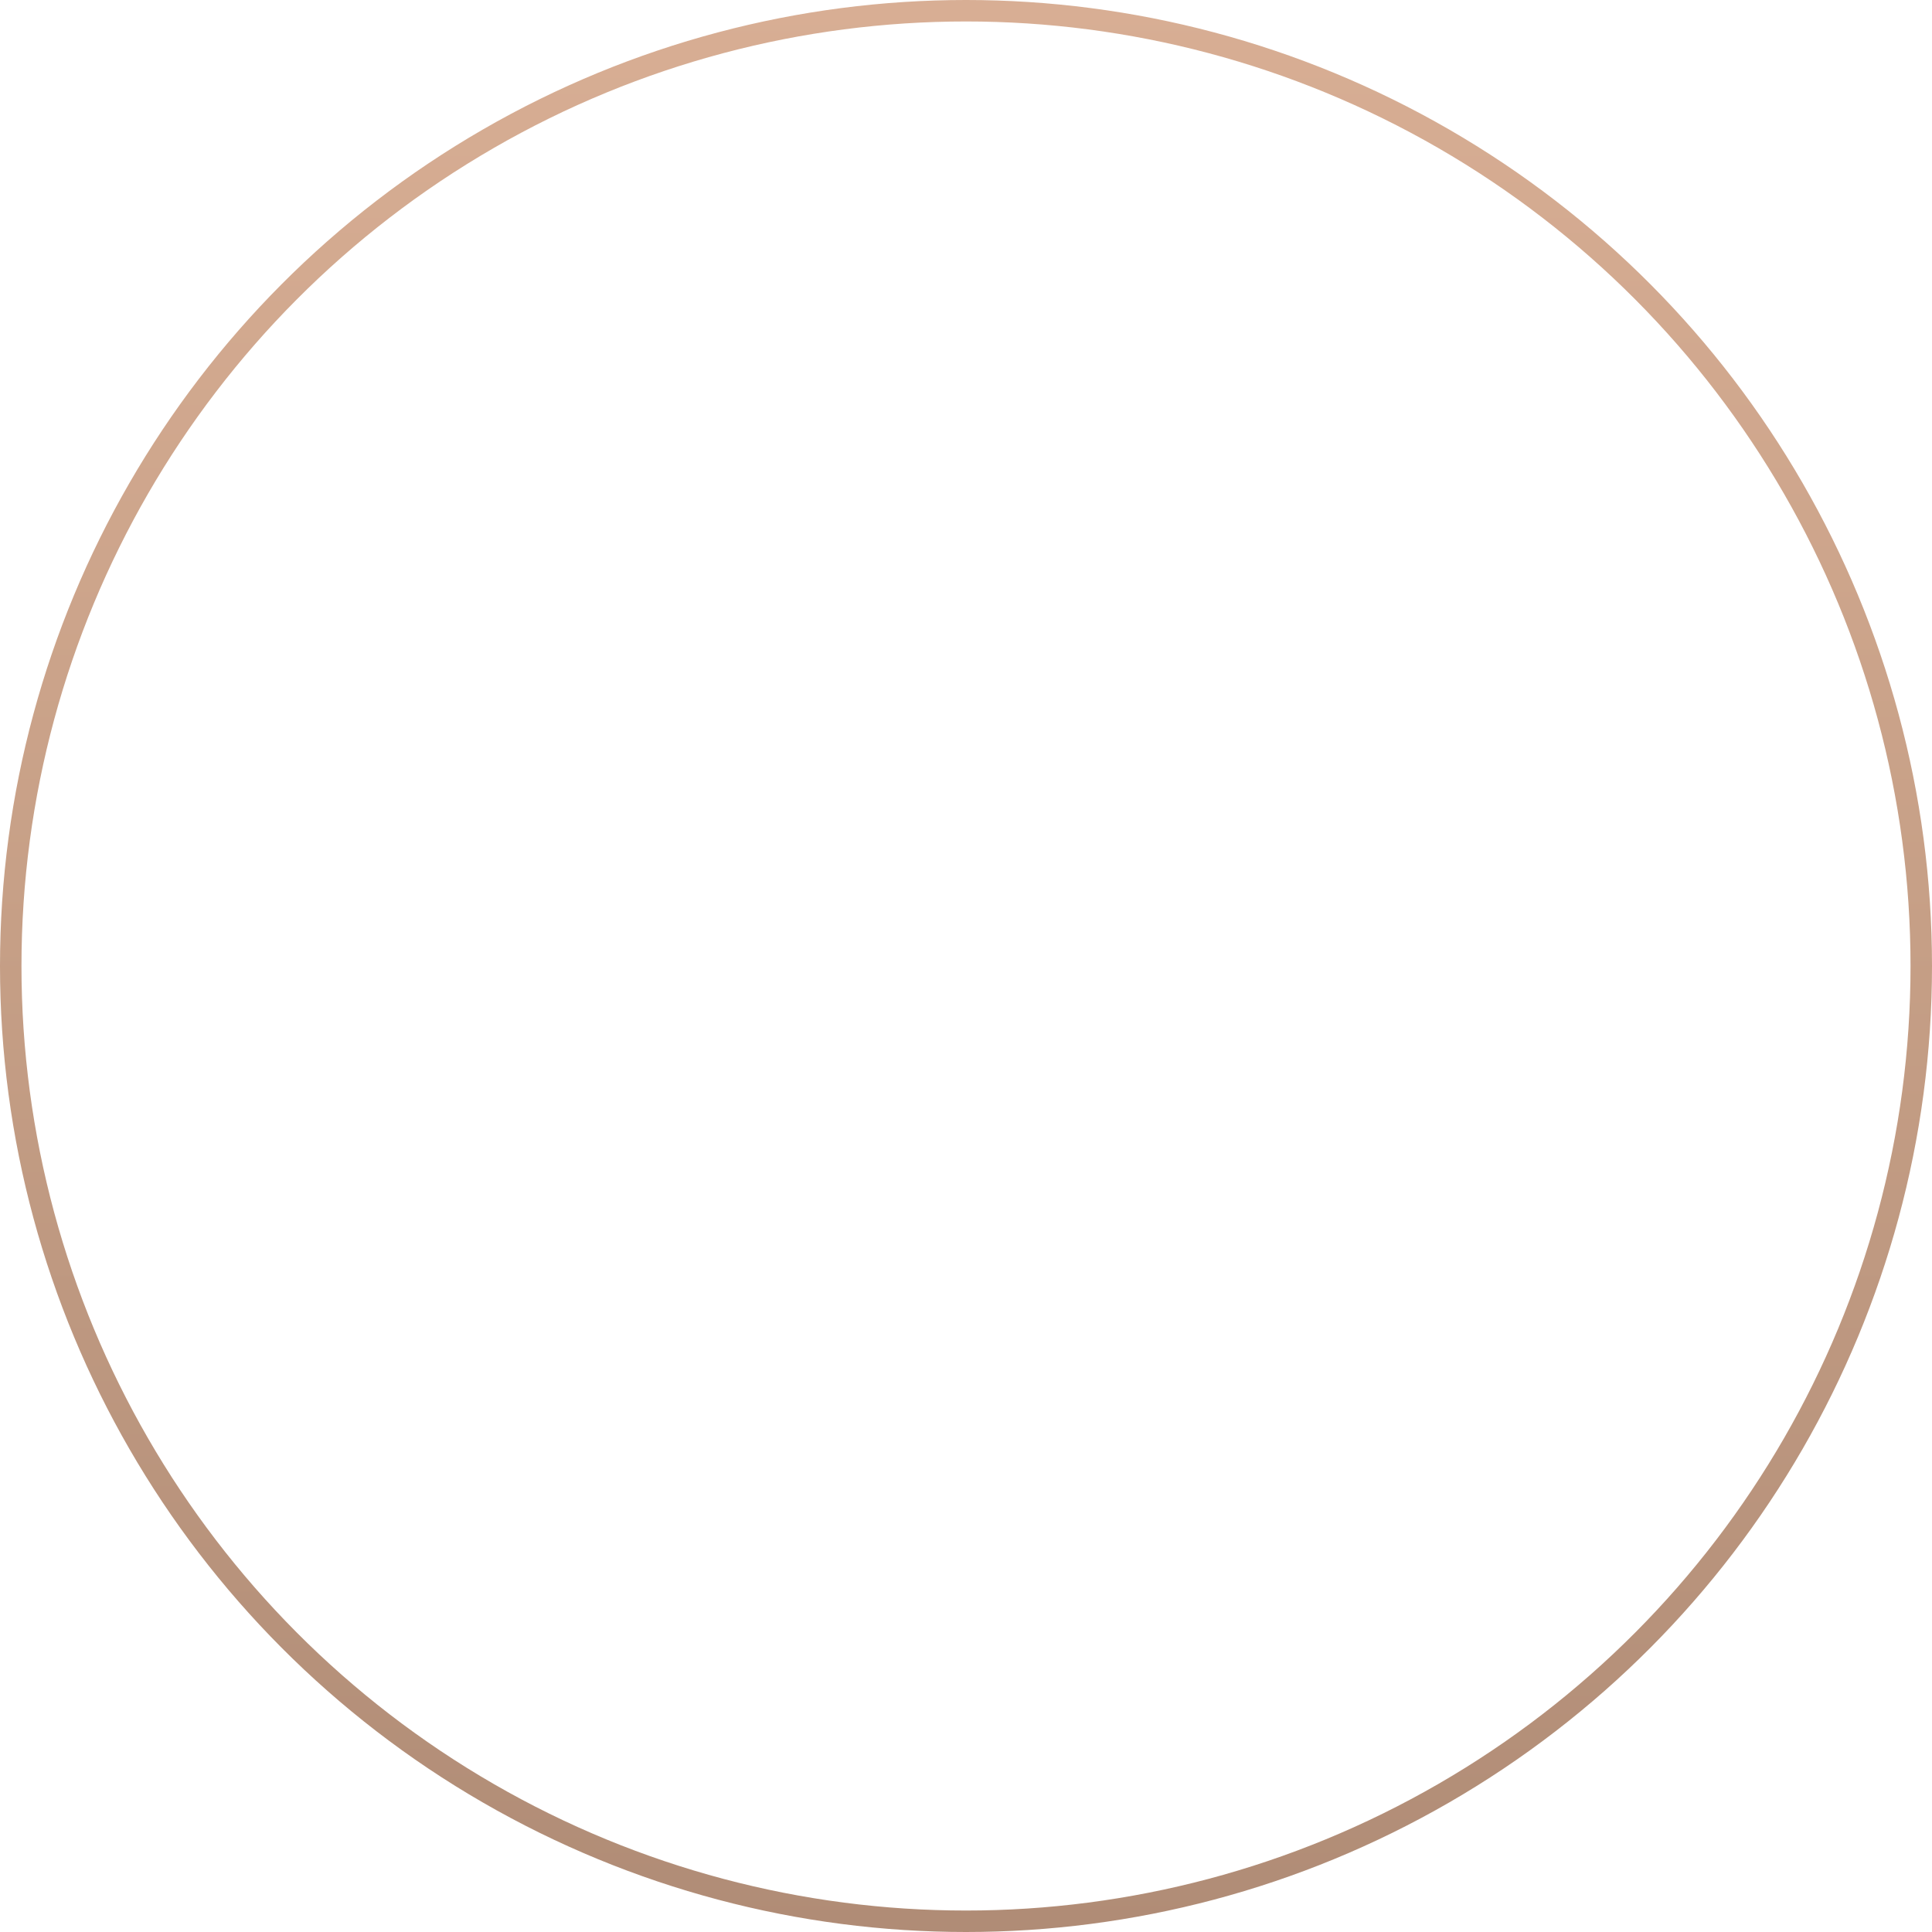 <?xml version="1.0" encoding="UTF-8"?> <svg xmlns="http://www.w3.org/2000/svg" width="90" height="90" viewBox="0 0 90 90" fill="none"> <circle cx="45" cy="45" r="44.5" stroke="url(#paint0_linear_165_239)"></circle> <defs> <linearGradient id="paint0_linear_165_239" x1="45" y1="0" x2="45" y2="90" gradientUnits="userSpaceOnUse"> <stop stop-color="#D8AE94"></stop> <stop offset="0.484" stop-color="#C69F86"></stop> <stop offset="1" stop-color="#B08C76"></stop> </linearGradient> </defs> </svg> 